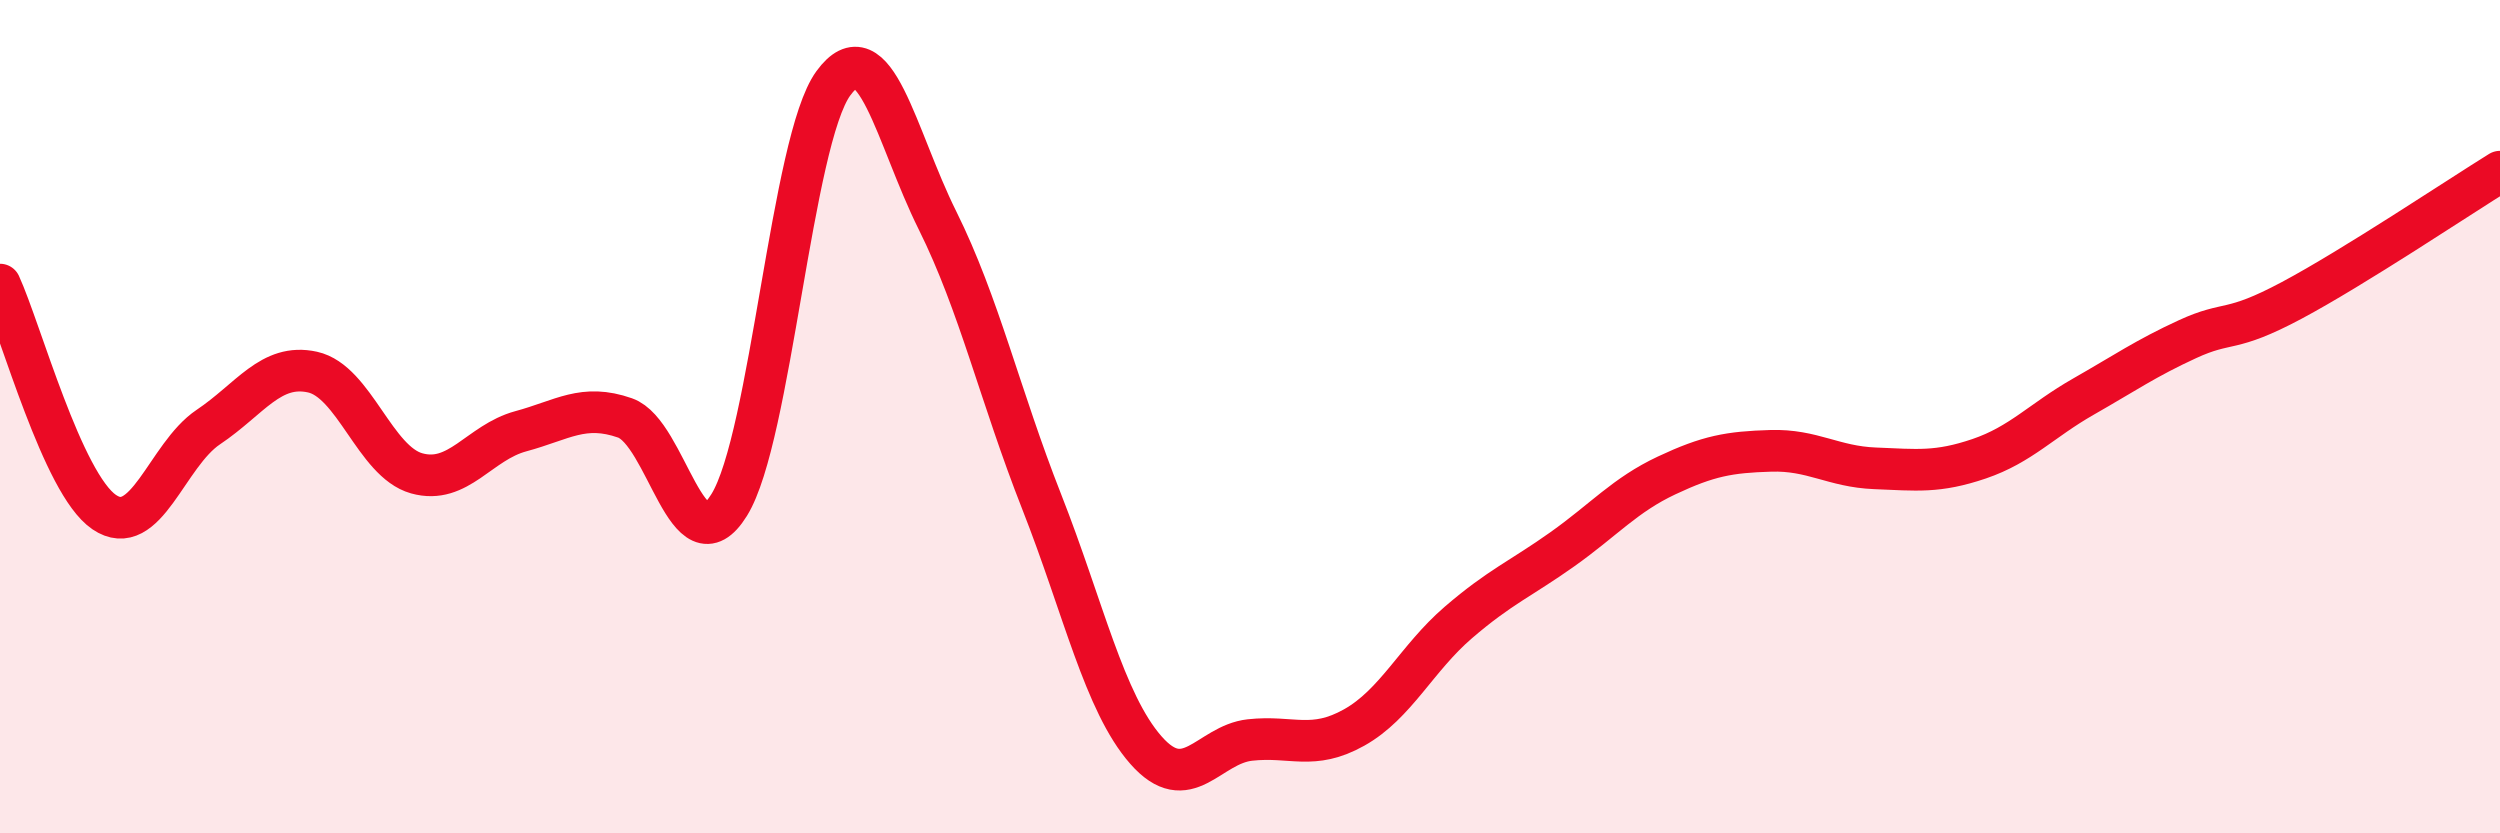 
    <svg width="60" height="20" viewBox="0 0 60 20" xmlns="http://www.w3.org/2000/svg">
      <path
        d="M 0,6.83 C 0.5,7.92 1.5,11.61 2.5,12.29 C 3.5,12.97 4,10.92 5,10.25 C 6,9.58 6.5,8.71 7.5,8.93 C 8.5,9.15 9,11.08 10,11.36 C 11,11.64 11.5,10.62 12.5,10.35 C 13.5,10.08 14,9.68 15,10.03 C 16,10.38 16.5,13.73 17.5,12.12 C 18.5,10.51 19,3.37 20,2 C 21,0.63 21.5,3.28 22.5,5.29 C 23.5,7.3 24,9.5 25,12.04 C 26,14.58 26.5,16.86 27.5,18 C 28.5,19.14 29,17.87 30,17.76 C 31,17.65 31.5,18.02 32.5,17.46 C 33.5,16.9 34,15.8 35,14.94 C 36,14.08 36.5,13.89 37.5,13.18 C 38.5,12.47 39,11.88 40,11.41 C 41,10.94 41.5,10.85 42.5,10.82 C 43.5,10.79 44,11.2 45,11.24 C 46,11.28 46.5,11.35 47.5,11.01 C 48.5,10.67 49,10.09 50,9.52 C 51,8.95 51.5,8.6 52.5,8.14 C 53.5,7.68 53.5,8.01 55,7.21 C 56.5,6.41 59,4.74 60,4.12L60 20L0 20Z"
        fill="#EB0A25"
        opacity="0.1"
        stroke-linecap="round"
        stroke-linejoin="round"
      />
      <path
        d="M 0,6.83 C 0.5,7.92 1.5,11.61 2.5,12.29 C 3.5,12.97 4,10.92 5,10.25 C 6,9.58 6.5,8.71 7.5,8.93 C 8.5,9.15 9,11.08 10,11.36 C 11,11.64 11.5,10.62 12.5,10.35 C 13.5,10.08 14,9.68 15,10.03 C 16,10.38 16.5,13.73 17.5,12.12 C 18.5,10.51 19,3.37 20,2 C 21,0.63 21.5,3.28 22.5,5.29 C 23.5,7.3 24,9.5 25,12.04 C 26,14.58 26.5,16.86 27.5,18 C 28.5,19.14 29,17.87 30,17.76 C 31,17.65 31.5,18.02 32.5,17.46 C 33.5,16.9 34,15.8 35,14.94 C 36,14.08 36.5,13.89 37.5,13.18 C 38.5,12.47 39,11.88 40,11.41 C 41,10.94 41.5,10.85 42.5,10.82 C 43.5,10.79 44,11.2 45,11.24 C 46,11.28 46.5,11.35 47.5,11.01 C 48.5,10.67 49,10.09 50,9.52 C 51,8.95 51.5,8.6 52.5,8.14 C 53.5,7.68 53.5,8.01 55,7.21 C 56.5,6.41 59,4.74 60,4.12"
        stroke="#EB0A25"
        stroke-width="1"
        fill="none"
        stroke-linecap="round"
        stroke-linejoin="round"
      />
    </svg>
  